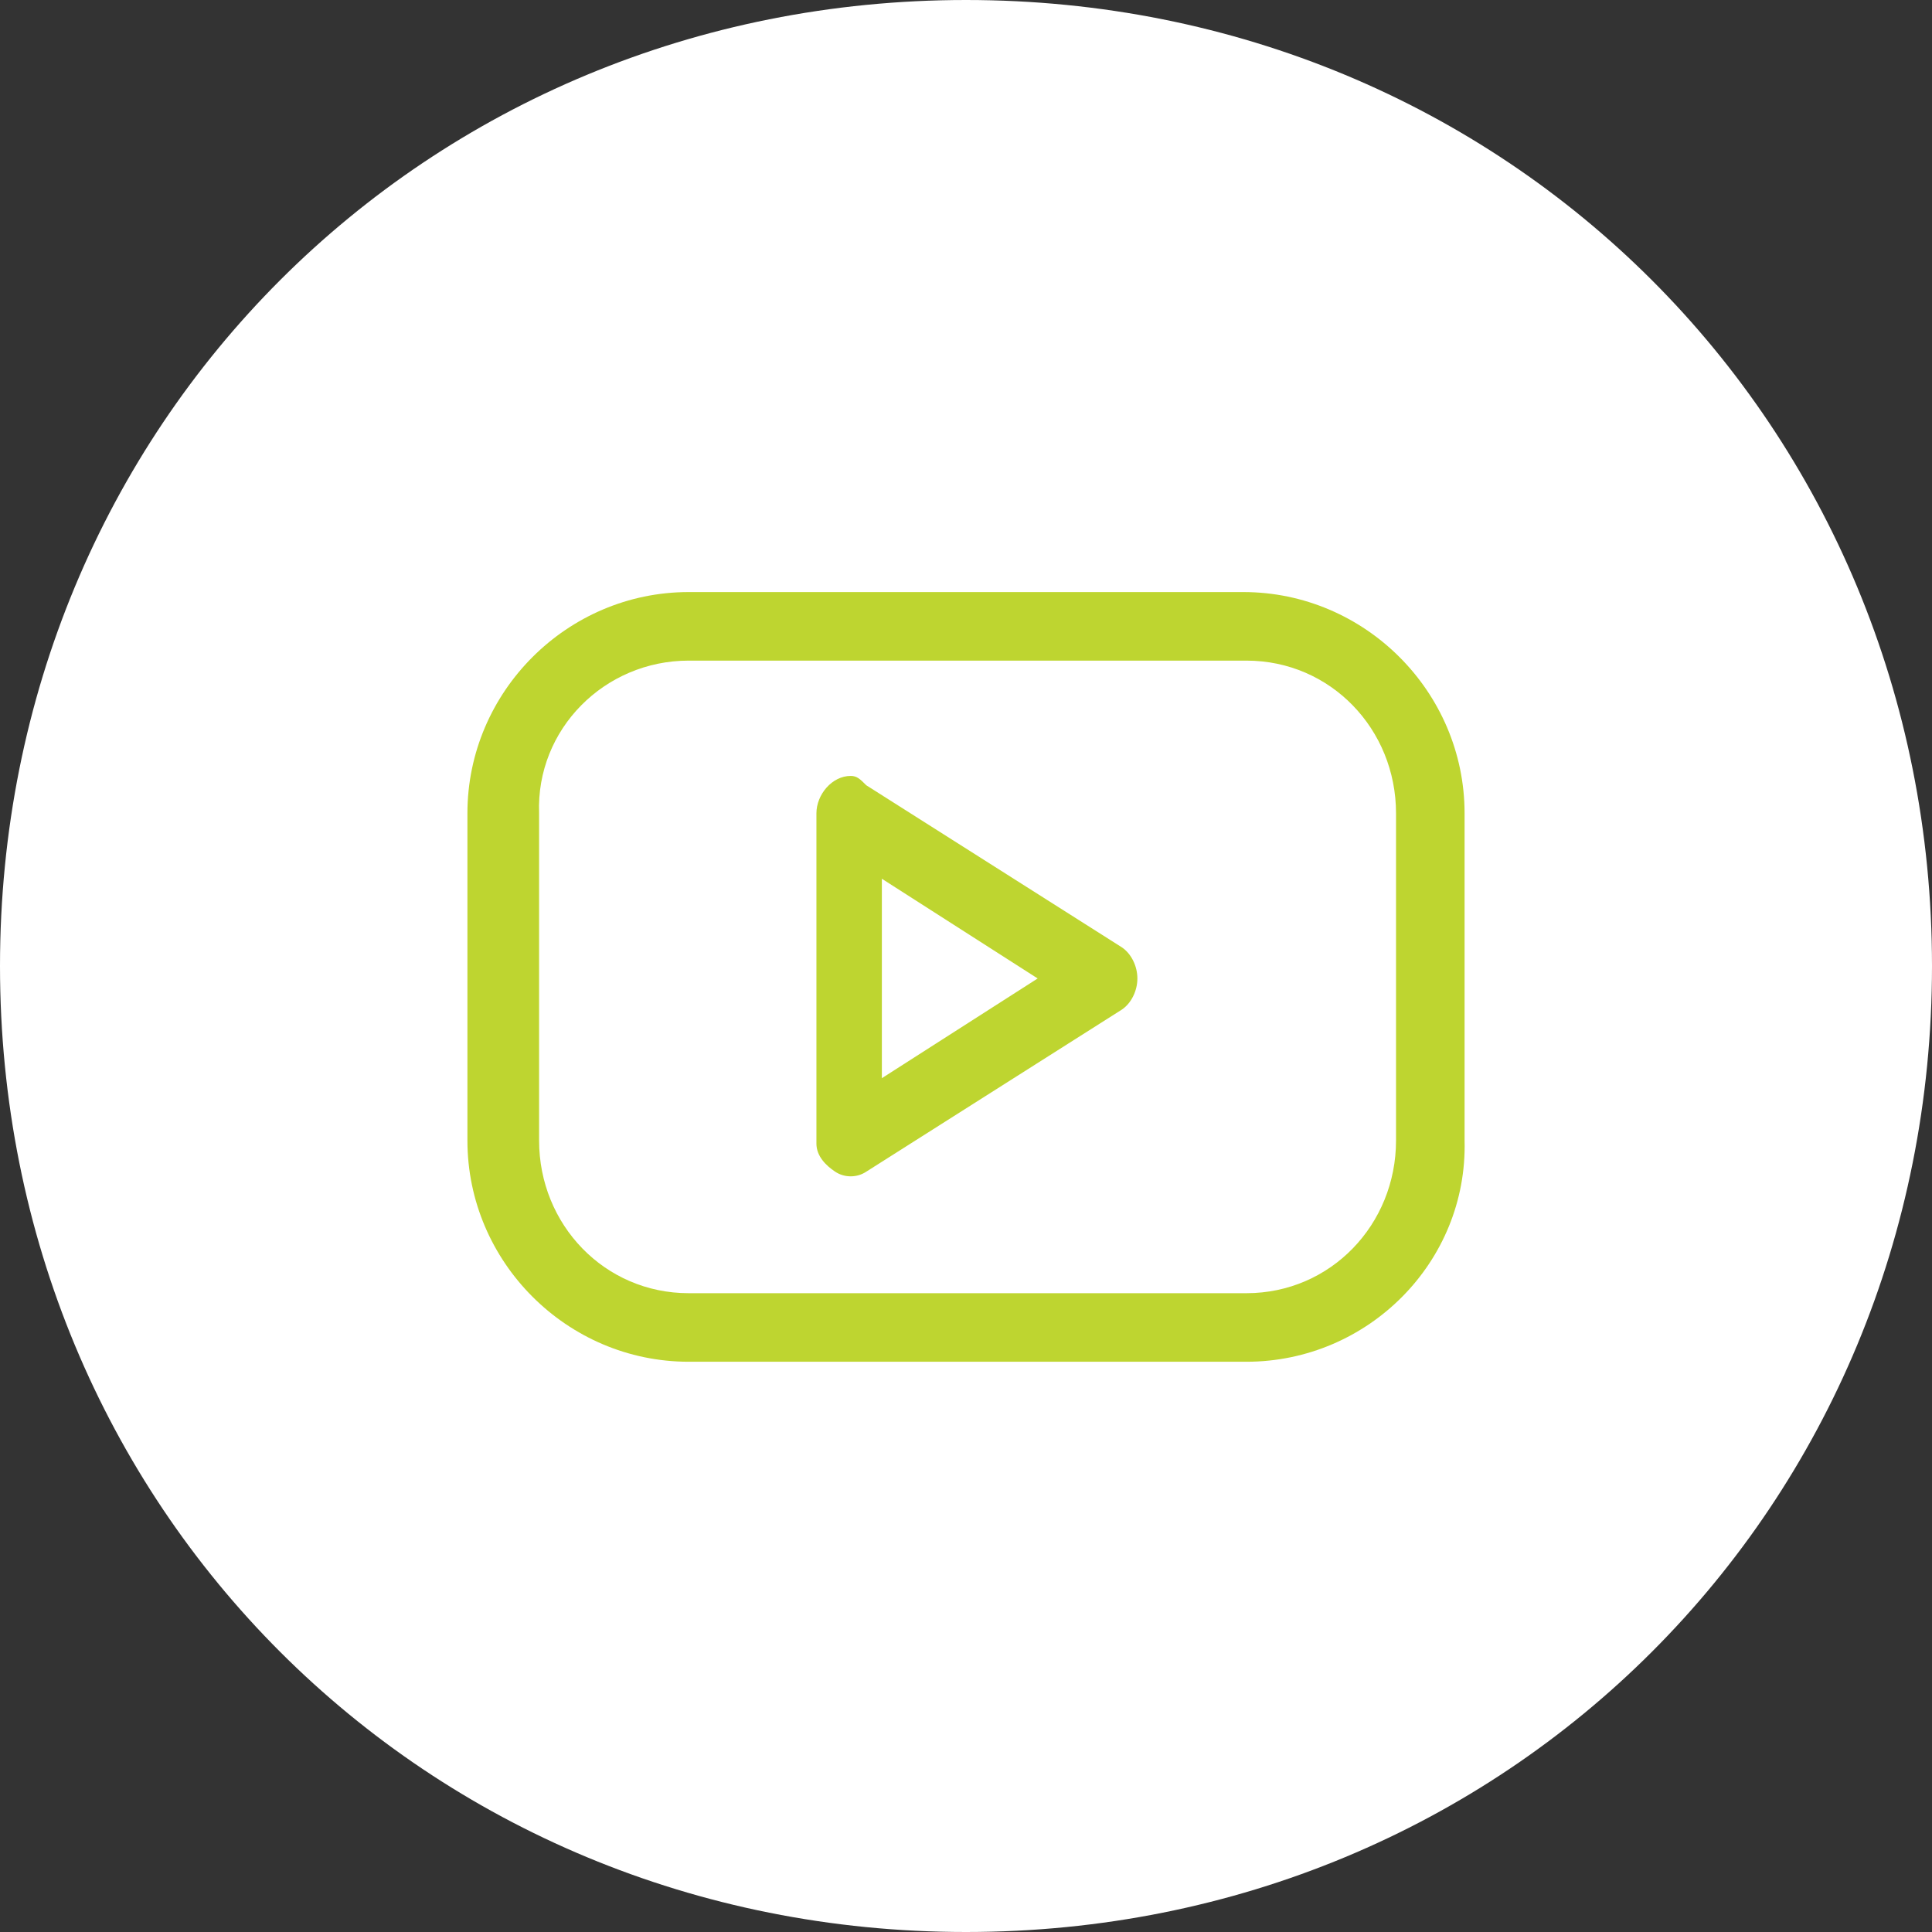 <svg xmlns="http://www.w3.org/2000/svg" width="62px" height="62px"><rect width="100%" height="100%" fill="#333333" stroke="none"/><g transform="matrix(1 0 0 1 -183 -1580 )"><path d="M 214 1580  C 231.36 1580  245 1593.64  245 1611  C 245 1628.36  231.36 1642  214 1642  C 196.64 1642  183 1628.36  183 1611  C 183 1593.64  196.64 1580  214 1580  Z " fill-rule="nonzero" fill="#ffffff" stroke="none"></path></g><g transform="matrix(1, 0, 0, 1, -919, -1580.15)"><path d="M 13.3 15.75  L 13.3 9.35  L 18.3 12.55  L 13.3 15.75  Z M 12.8 6.35  C 12.6 6.15  12.5 6.05  12.3 6.05  C 11.7 6.05  11.2 6.65  11.2 7.25  L 11.2 17.75  C 11.2 17.75  11.2 17.85  11.2 17.85  C 11.2 18.25  11.5 18.55  11.8 18.75  C 12.1 18.95  12.5 18.95  12.8 18.75  L 21 13.55  C 21.3 13.35  21.5 12.95  21.5 12.55  C 21.5 12.15  21.3 11.75  21 11.55  L 12.8 6.35  Z M 2.3 7.25  C 2.2 4.55  4.4 2.35  7.1 2.35  L 25 2.35  C 27.7 2.35  29.8 4.55  29.8 7.25  L 29.8 17.75  C 29.8 20.45  27.7 22.65  25 22.65  L 7.1 22.65  C 4.4 22.65  2.3 20.45  2.3 17.75  L 2.3 7.25  Z M 24.9 0.15  L 7.1 0.15  C 3.2 0.15  0 3.35  0 7.25  L 0 17.75  C 0 21.65  3.2 24.85  7.1 24.85  L 25 24.85  C 28.9 24.85  32.1 21.65  32 17.75  L 32 7.25  C 32 3.35  28.8 0.15  24.9 0.15  Z " fill-rule="nonzero" fill="#bed530" stroke="none" transform="matrix(1 0 0 1 934 1599 )"></path></g></svg>